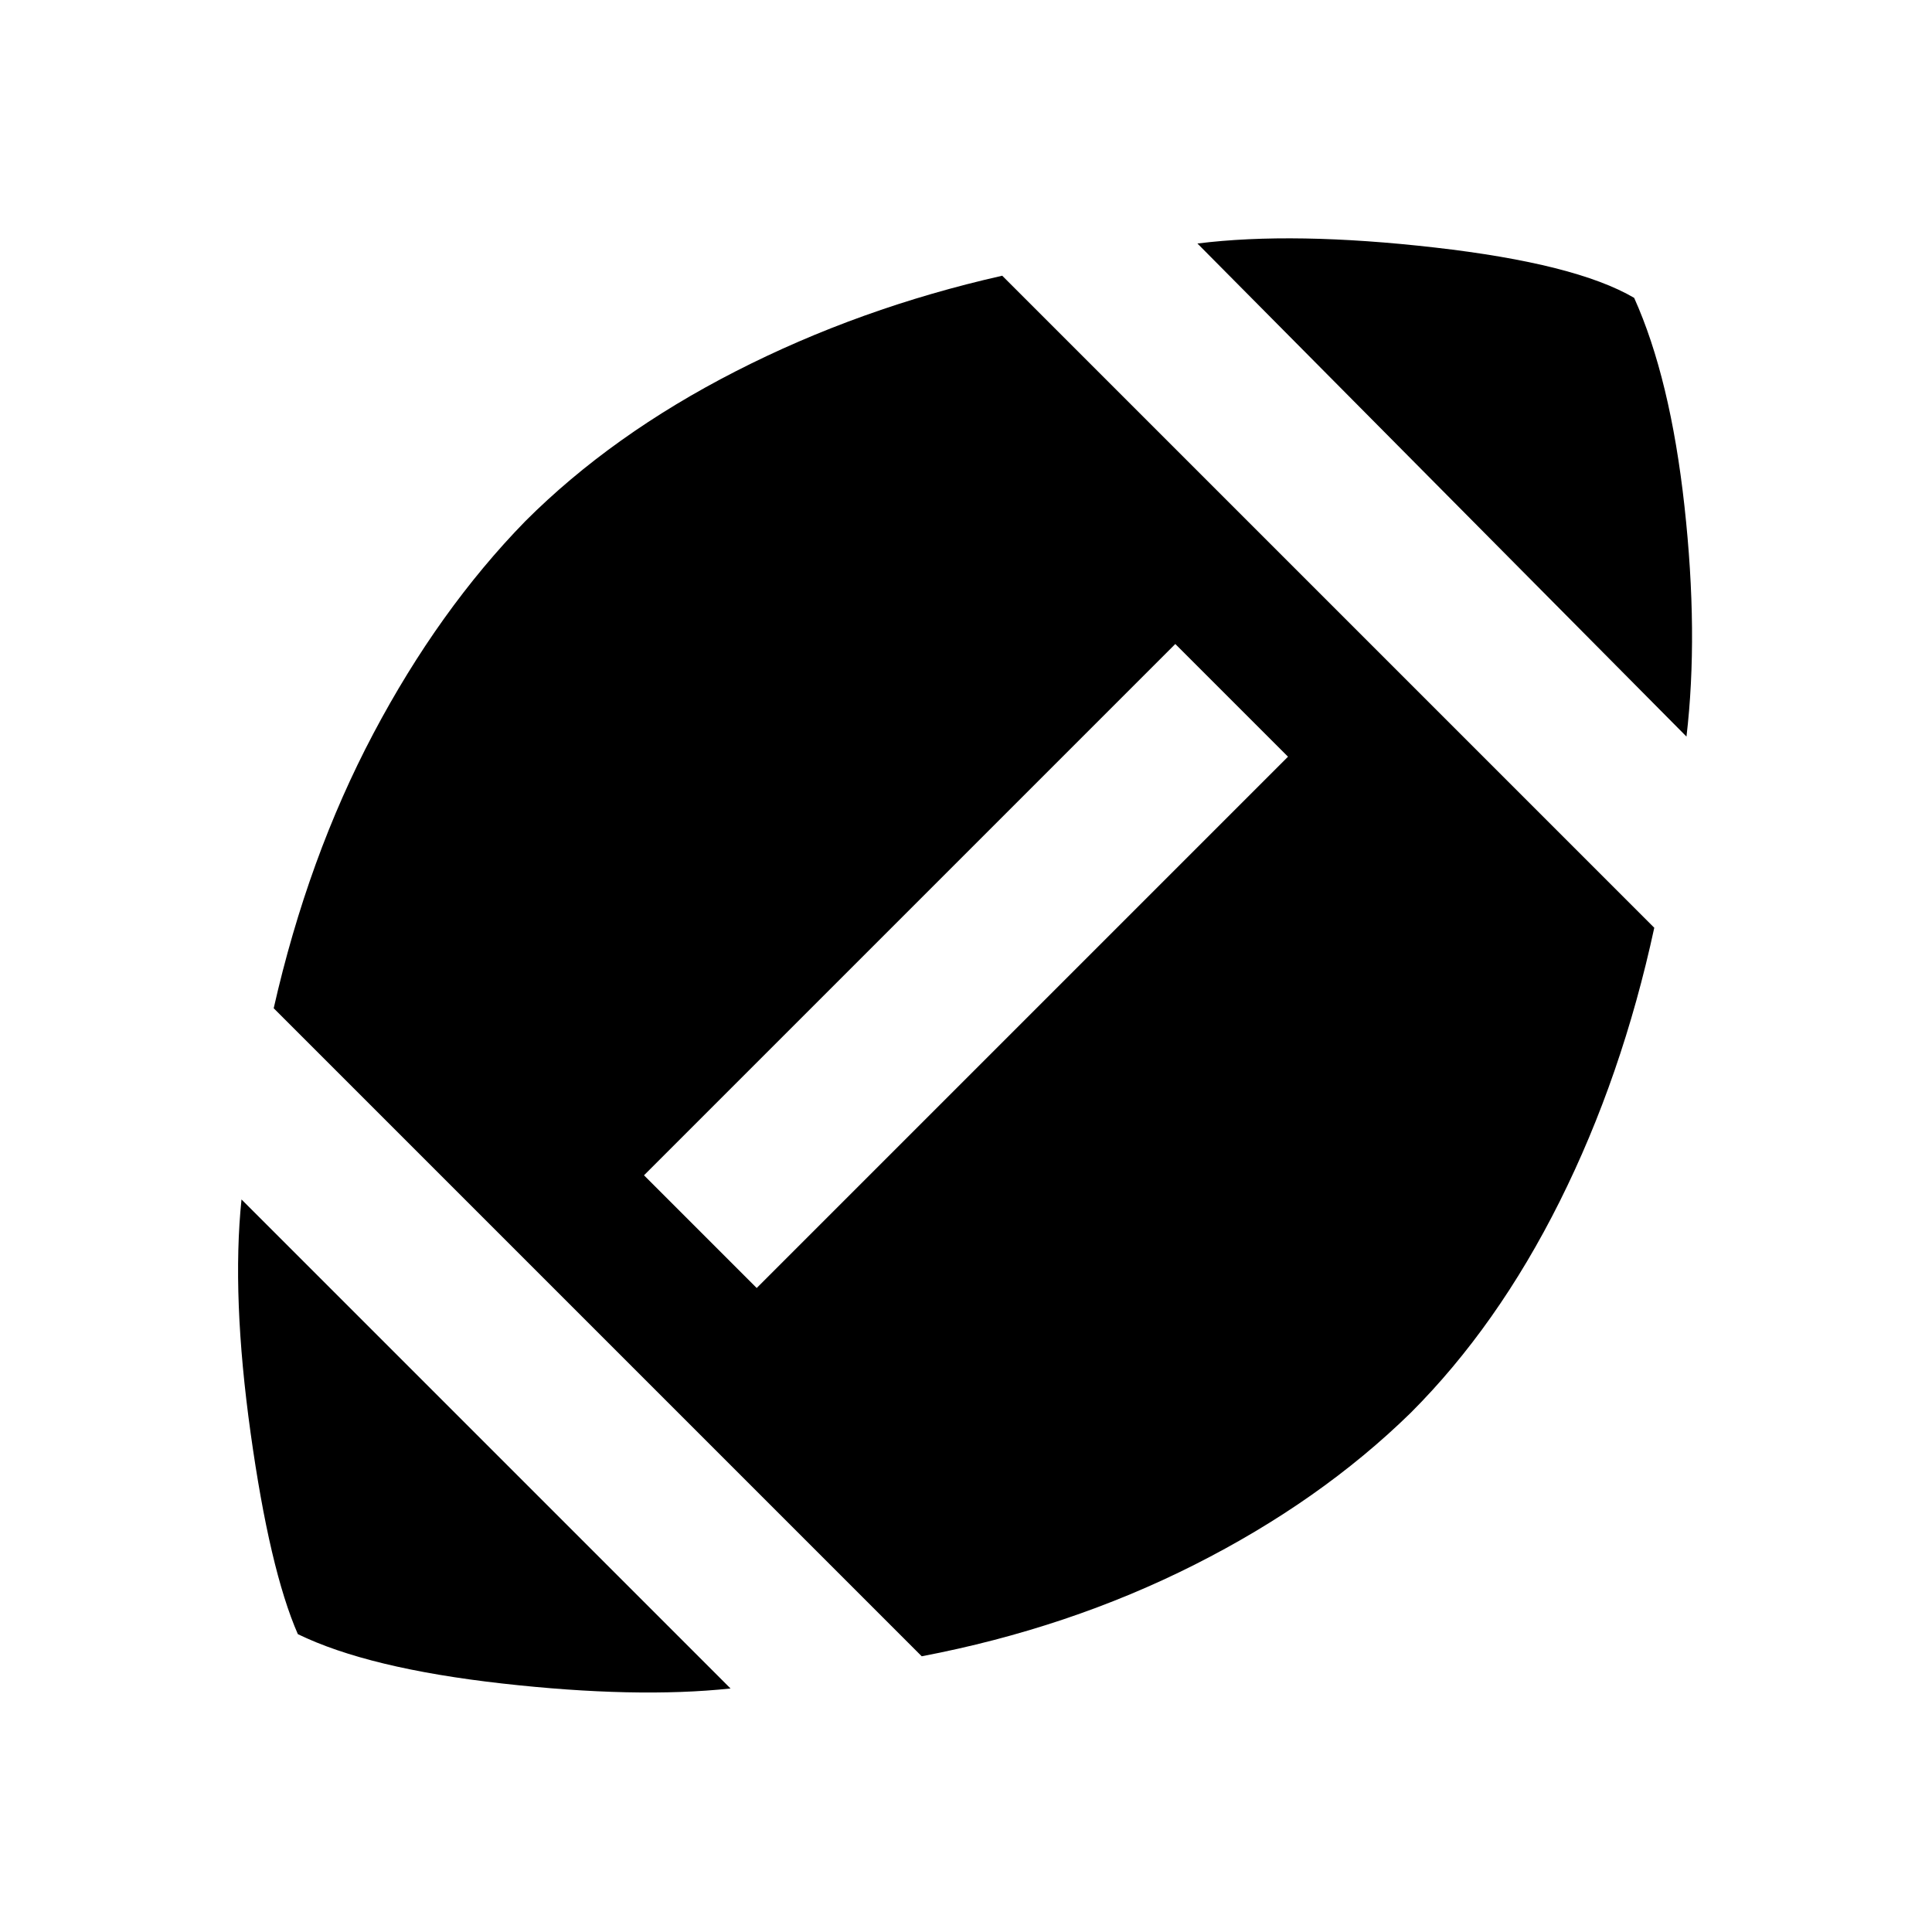 <?xml version="1.0" encoding="utf-8"?>
<!-- Generator: www.svgicons.com -->
<svg xmlns="http://www.w3.org/2000/svg" width="800" height="800" viewBox="0 0 24 24">
<path fill="currentColor" d="M9.075 20.975q-1.175.125-2.837-.062T3.7 20.3q-.35-.8-.587-2.5T3 14.9zm2.375-.4l-8.05-8.05q.425-1.875 1.238-3.412t1.887-2.638Q7.6 5.4 9.138 4.613t3.312-1.188l8.1 8.1q-.4 1.85-1.175 3.4t-1.85 2.625q-1.125 1.1-2.687 1.888t-3.388 1.137M9.4 16L16 9.4L14.6 8L8 14.6zm11.55-6.85l-6.075-6.125q1.2-.15 2.95.05T20.3 3.7q.45 1 .625 2.588t.025 2.862"/>
</svg>